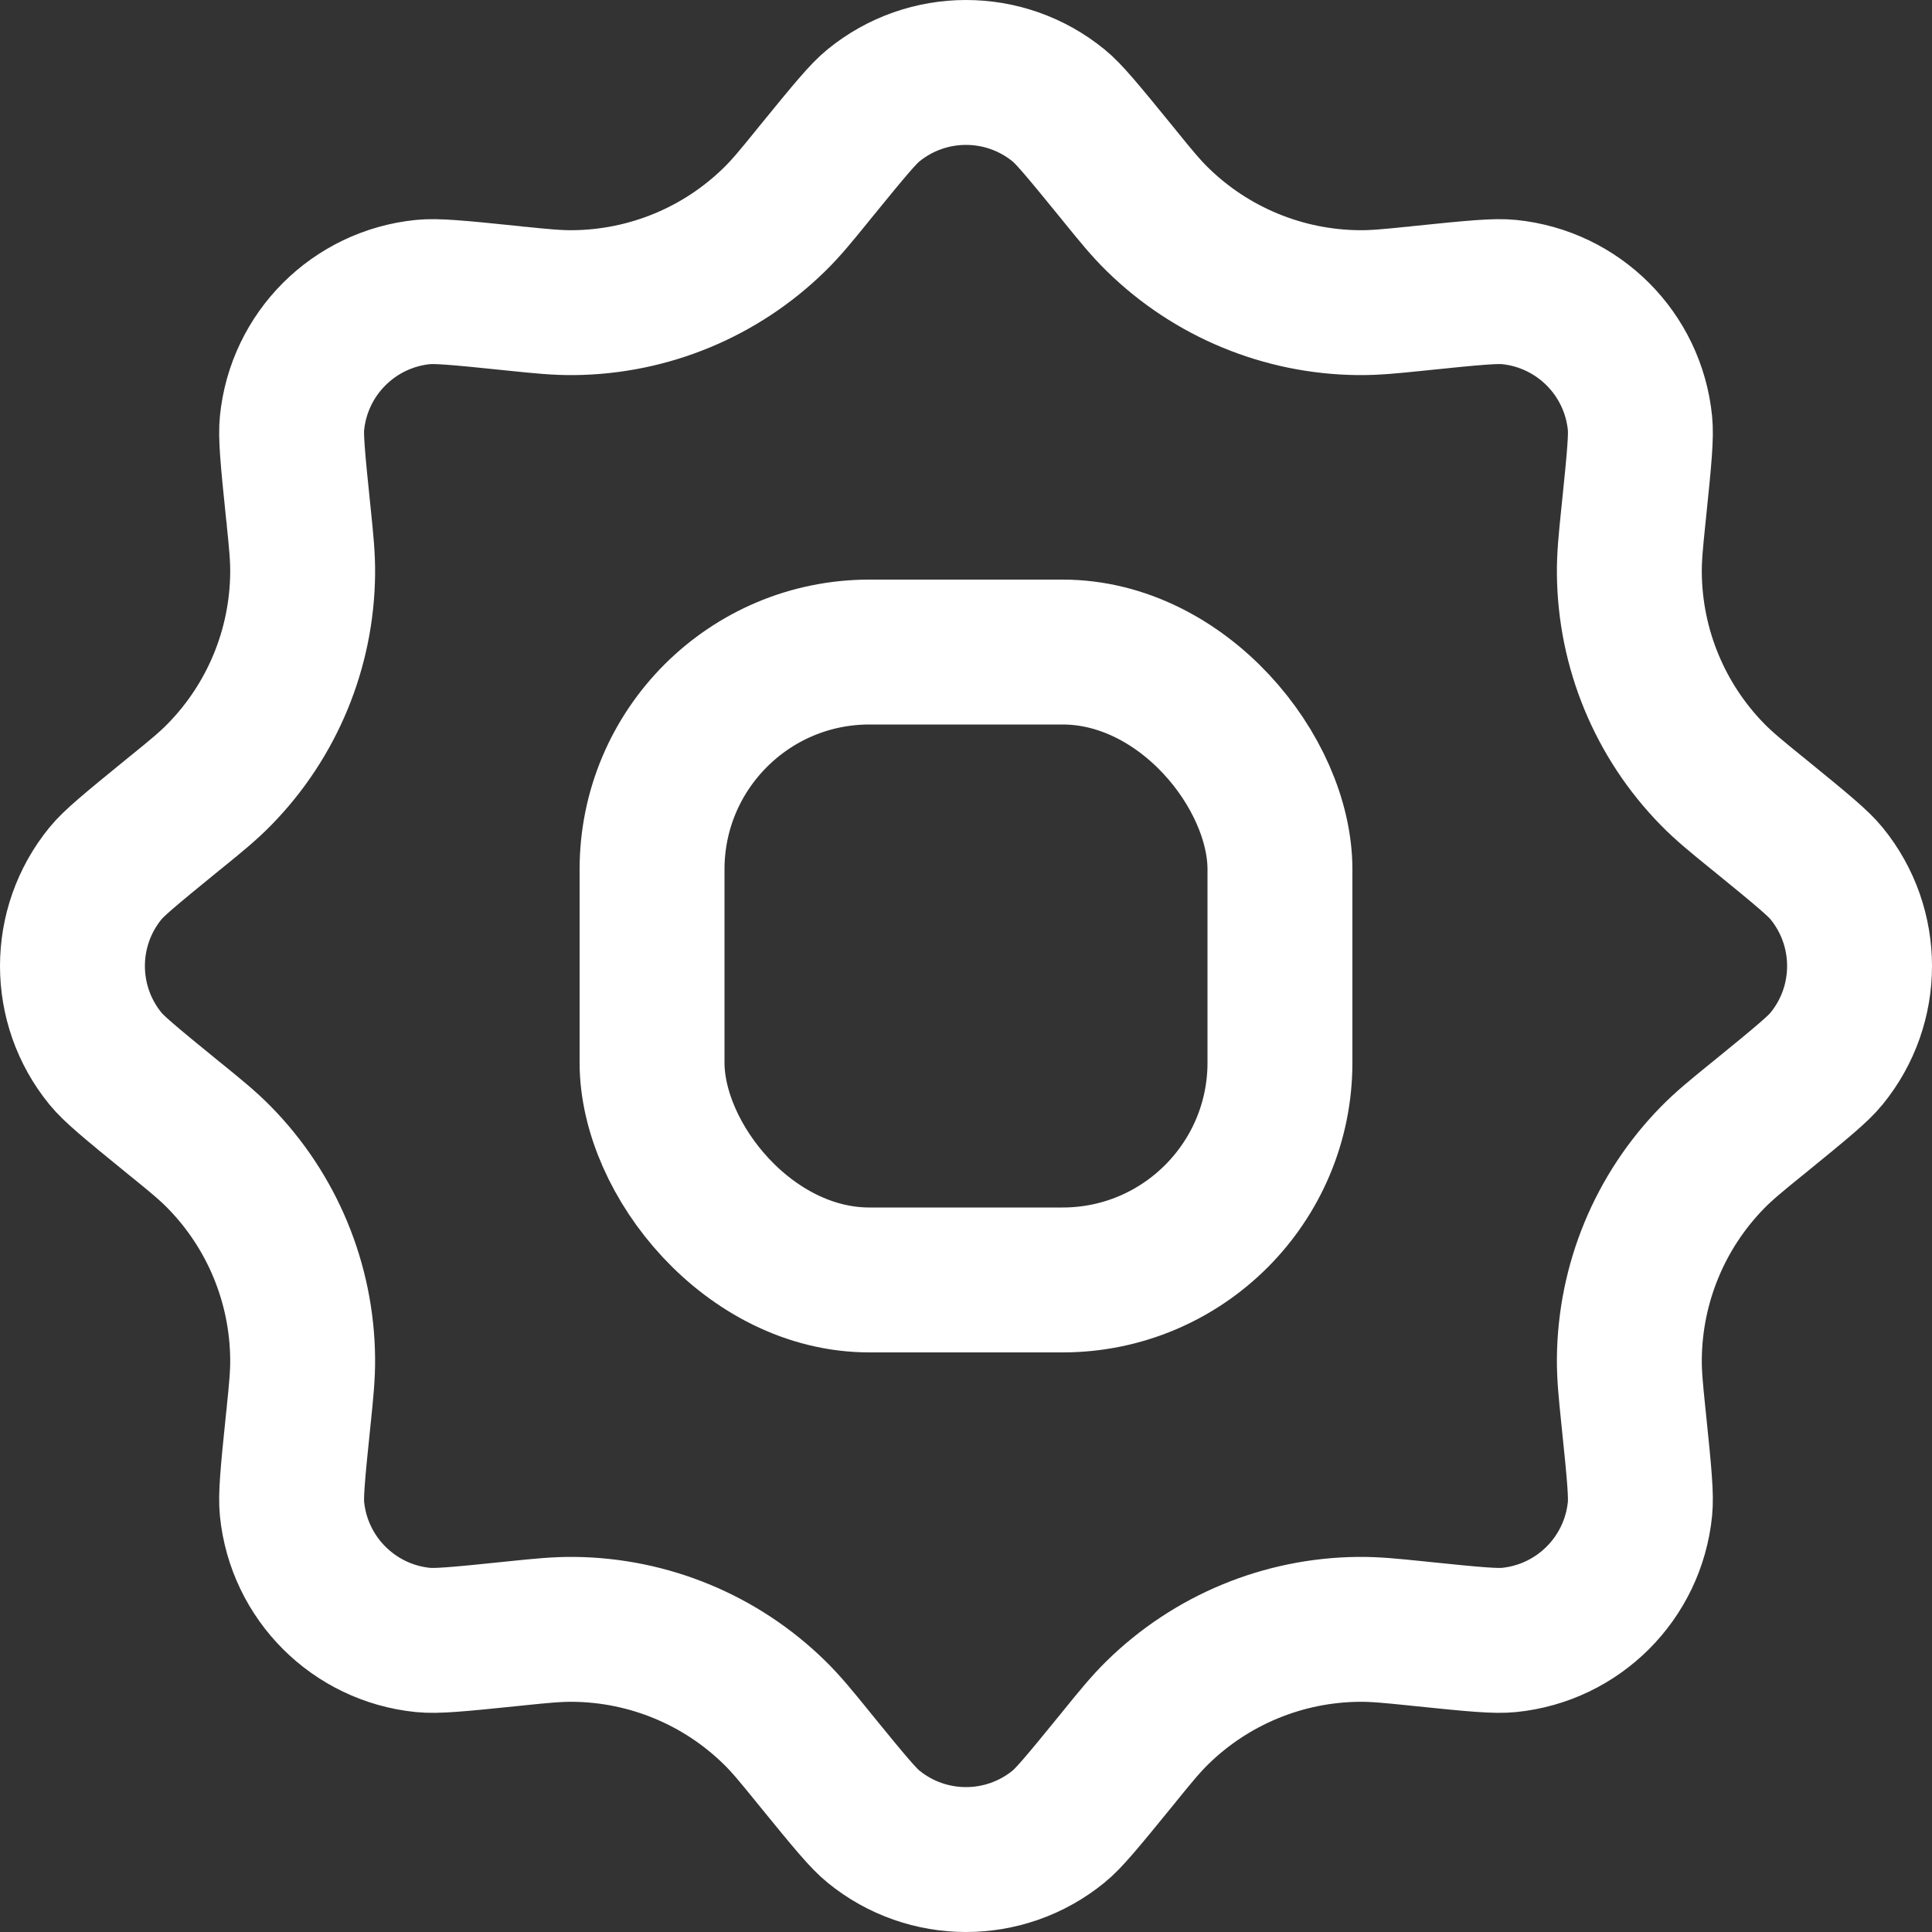 <?xml version="1.0" encoding="UTF-8"?> <svg xmlns="http://www.w3.org/2000/svg" width="20" height="20" viewBox="0 0 20 20" fill="none"><rect x="0" y="0" width="20" height="20" fill="#333333" stroke="none"/><g clip-path="url(#clip0_1453_4854)"><g clip-path="url(#clip1_1453_4854)"><path d="M5.319 3.089C5.332 3.09 5.345 3.091 5.357 3.093C5.591 3.117 5.766 3.135 5.938 3.133C6.716 3.125 7.461 2.817 8.017 2.272C8.14 2.152 8.251 2.015 8.399 1.833C8.407 1.823 8.415 1.813 8.423 1.803C8.813 1.324 8.937 1.177 9.041 1.092C9.599 0.636 10.401 0.636 10.959 1.092C11.063 1.177 11.187 1.324 11.577 1.803C11.585 1.813 11.593 1.823 11.601 1.833C11.749 2.015 11.86 2.152 11.983 2.272C12.539 2.817 13.284 3.125 14.062 3.133C14.234 3.135 14.409 3.117 14.643 3.093C14.655 3.091 14.668 3.09 14.681 3.089C15.295 3.025 15.487 3.01 15.62 3.023C16.338 3.095 16.905 3.662 16.977 4.38C16.99 4.513 16.975 4.705 16.911 5.319L16.907 5.357C16.883 5.591 16.865 5.766 16.867 5.938C16.875 6.716 17.183 7.461 17.728 8.017C17.848 8.14 17.985 8.251 18.167 8.399C18.177 8.407 18.187 8.415 18.197 8.423C18.676 8.813 18.823 8.937 18.908 9.041C19.364 9.599 19.364 10.401 18.908 10.959C18.823 11.063 18.676 11.187 18.197 11.577L18.167 11.601C17.985 11.749 17.848 11.86 17.728 11.983C17.183 12.539 16.875 13.284 16.867 14.062C16.865 14.234 16.883 14.409 16.907 14.643L16.911 14.681C16.975 15.295 16.99 15.487 16.977 15.62C16.905 16.338 16.338 16.905 15.62 16.977C15.487 16.99 15.295 16.975 14.681 16.911L14.643 16.907C14.409 16.883 14.234 16.865 14.062 16.867C13.284 16.875 12.539 17.183 11.983 17.728C11.86 17.848 11.749 17.985 11.601 18.167C11.593 18.177 11.585 18.187 11.577 18.197C11.187 18.676 11.063 18.823 10.959 18.908C10.401 19.364 9.599 19.364 9.041 18.908C8.937 18.823 8.813 18.676 8.423 18.197C8.415 18.187 8.407 18.177 8.399 18.167C8.251 17.985 8.14 17.848 8.017 17.728C7.461 17.183 6.716 16.875 5.938 16.867C5.766 16.865 5.591 16.883 5.357 16.907L5.319 16.911C4.705 16.975 4.513 16.99 4.38 16.977C3.662 16.905 3.095 16.338 3.023 15.62C3.01 15.487 3.025 15.295 3.089 14.681C3.09 14.668 3.091 14.655 3.093 14.643C3.117 14.409 3.135 14.234 3.133 14.062C3.125 13.284 2.817 12.539 2.272 11.983C2.152 11.86 2.015 11.749 1.833 11.601C1.823 11.593 1.813 11.585 1.803 11.577C1.324 11.187 1.177 11.063 1.092 10.959C0.636 10.401 0.636 9.599 1.092 9.041C1.177 8.937 1.324 8.813 1.803 8.423C1.813 8.415 1.823 8.407 1.833 8.399C2.015 8.251 2.152 8.14 2.272 8.017C2.817 7.461 3.125 6.716 3.133 5.938C3.135 5.766 3.117 5.591 3.093 5.357C3.091 5.345 3.09 5.332 3.089 5.319C3.025 4.705 3.01 4.513 3.023 4.38C3.095 3.662 3.662 3.095 4.38 3.023C4.513 3.01 4.705 3.025 5.319 3.089Z" stroke="white" stroke-width="1.5"></path><rect x="6.75" y="6.75" width="6.5" height="6.5" rx="2.25" stroke="white" stroke-width="1.5"></rect></g></g><defs><clipPath id="clip0_1453_4854"><rect width="20" height="20" fill="white"></rect></clipPath><clipPath id="clip1_1453_4854"><rect width="24" height="24" fill="white" transform="translate(-2 -2)"></rect></clipPath></defs></svg> 